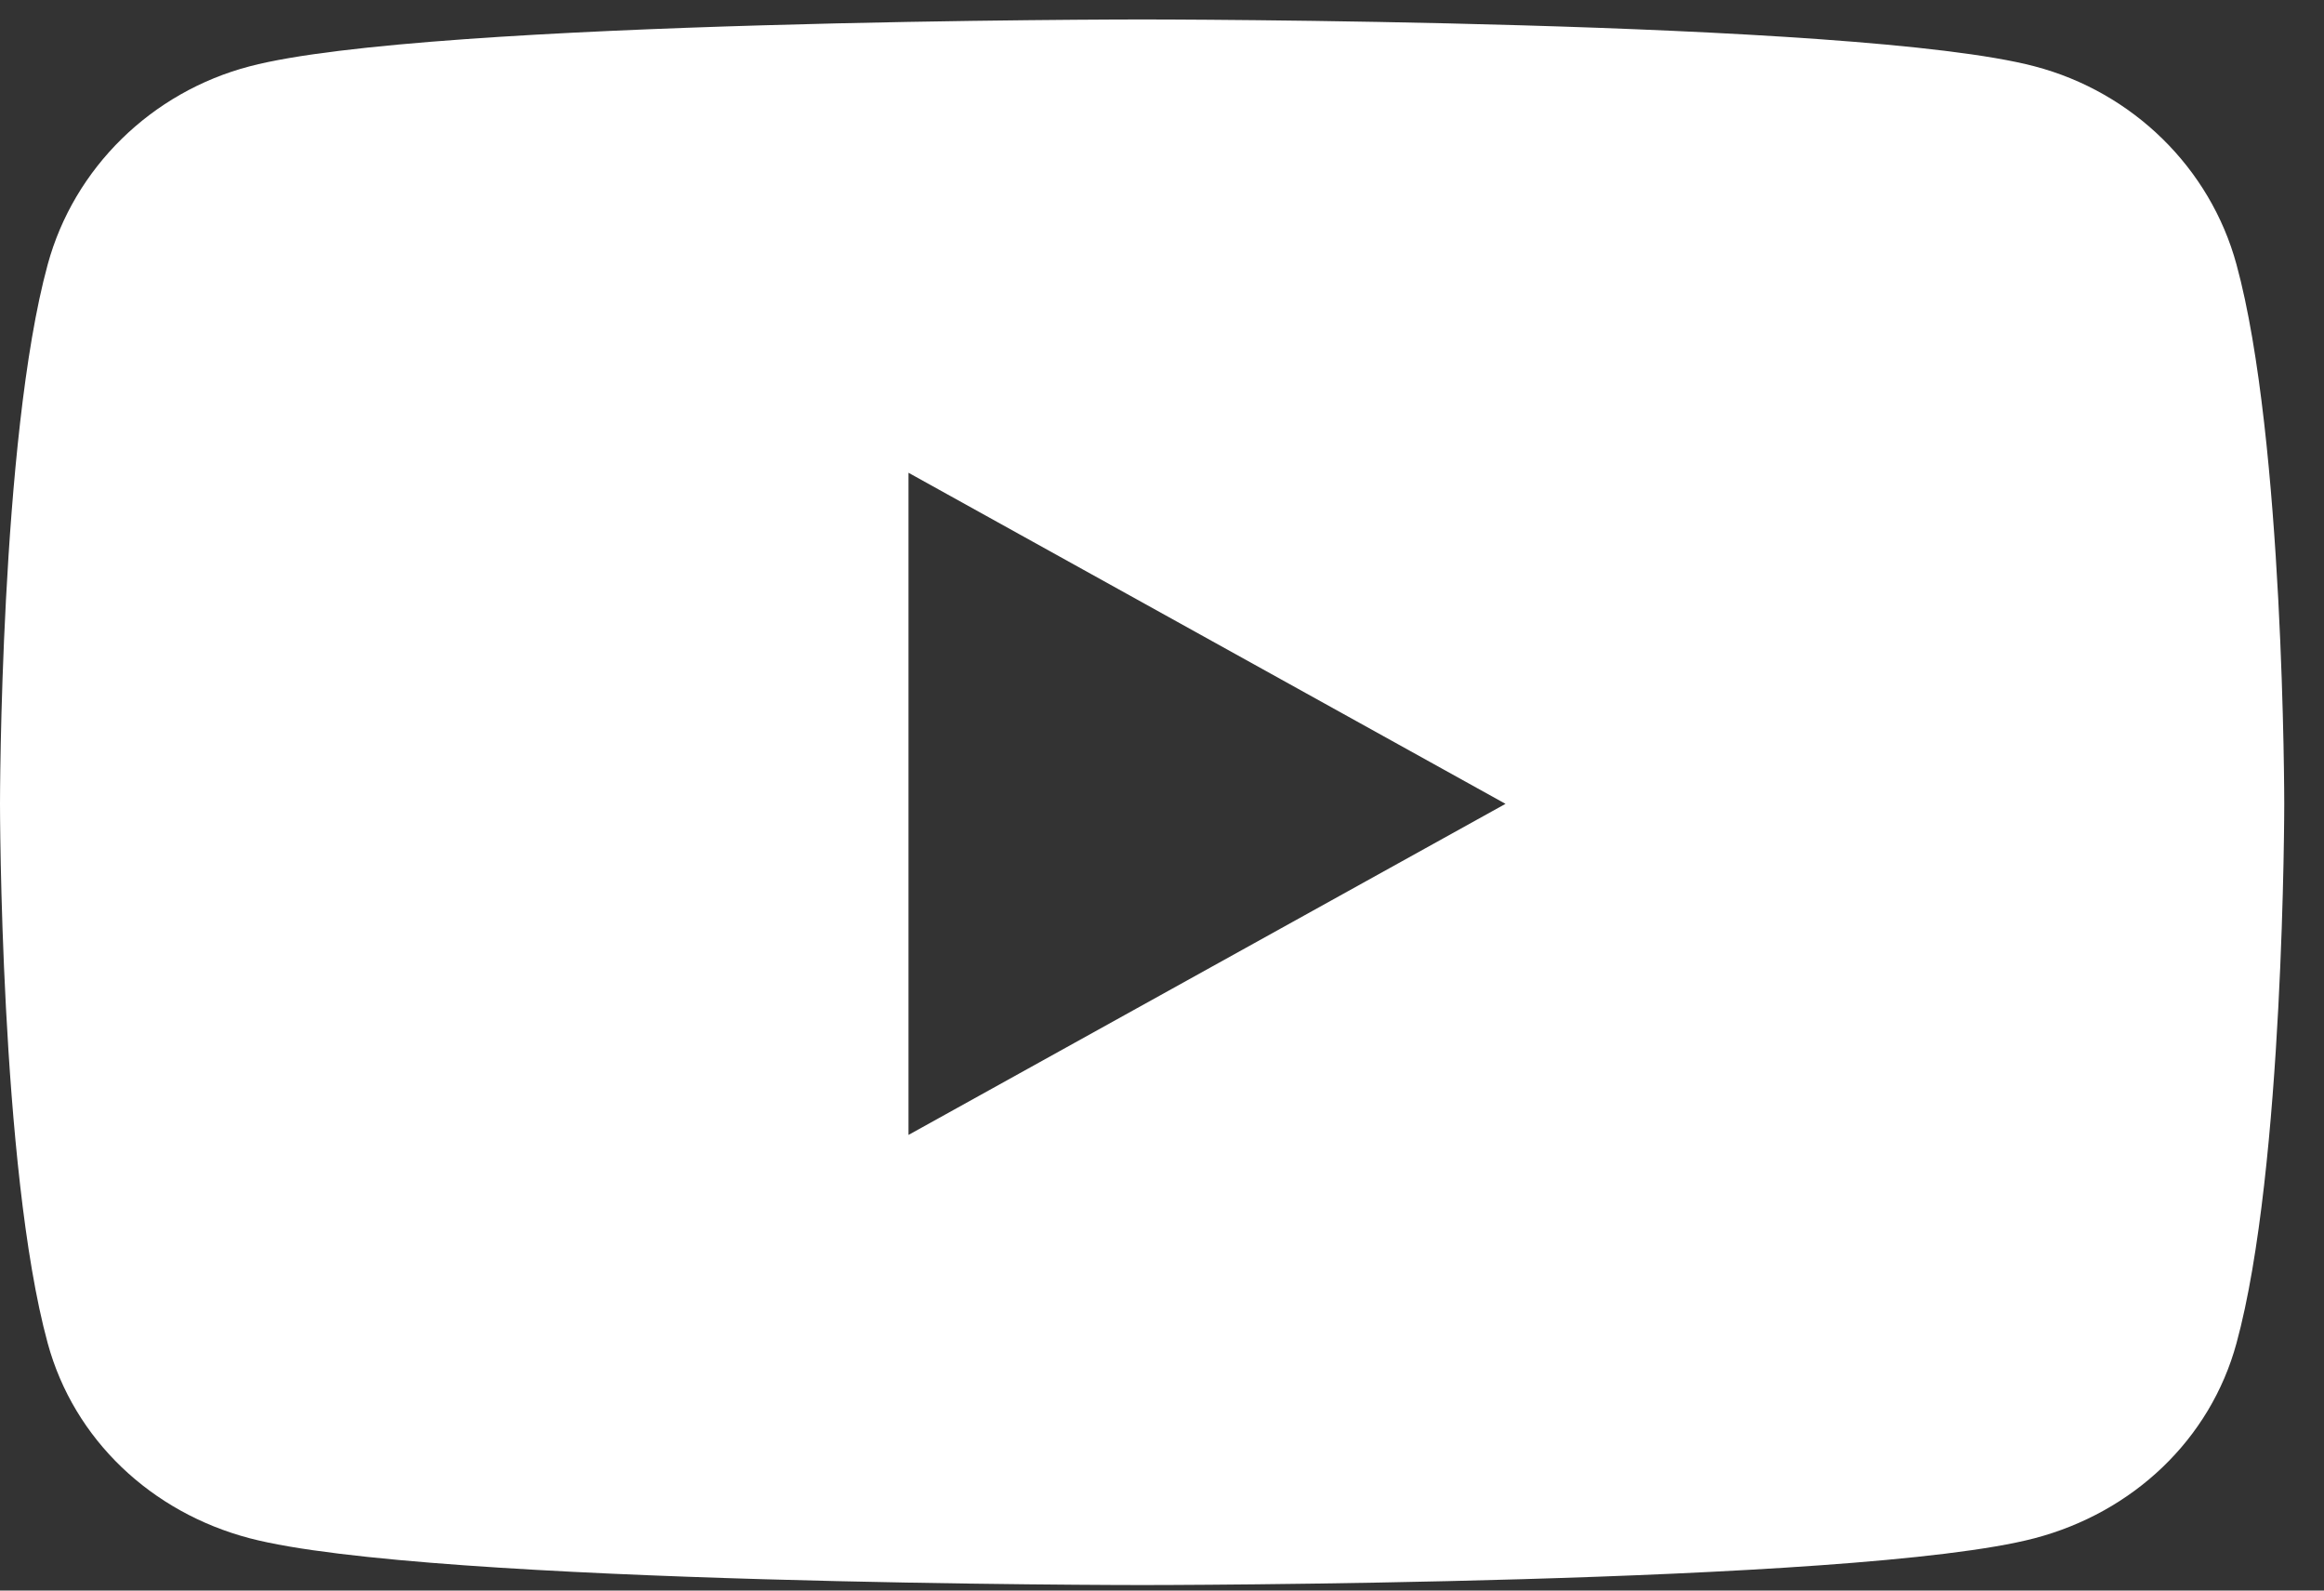 <svg width="38" height="26" viewBox="0 0 38 26" fill="none" xmlns="http://www.w3.org/2000/svg">
<rect x="0" y="0" width="38" height="26" fill="#333333" stroke="none"/>
<path d="M36.569 4.323C36.14 2.746 34.874 1.505 33.267 1.084C30.355 0.318 18.675 0.318 18.675 0.318C18.675 0.318 6.995 0.318 4.083 1.084C2.476 1.505 1.21 2.746 0.78 4.323C0 7.179 0 13.14 0 13.14C0 13.14 0 19.101 0.78 21.957C1.21 23.534 2.476 24.723 4.083 25.145C6.995 25.91 18.675 25.91 18.675 25.91C18.675 25.91 30.355 25.91 33.267 25.145C34.874 24.723 36.14 23.534 36.569 21.957C37.35 19.101 37.35 13.14 37.35 13.14C37.35 13.14 37.35 7.179 36.569 4.323ZM14.855 18.552V7.728L24.617 13.14L14.855 18.552Z" fill="white"/>
</svg>
